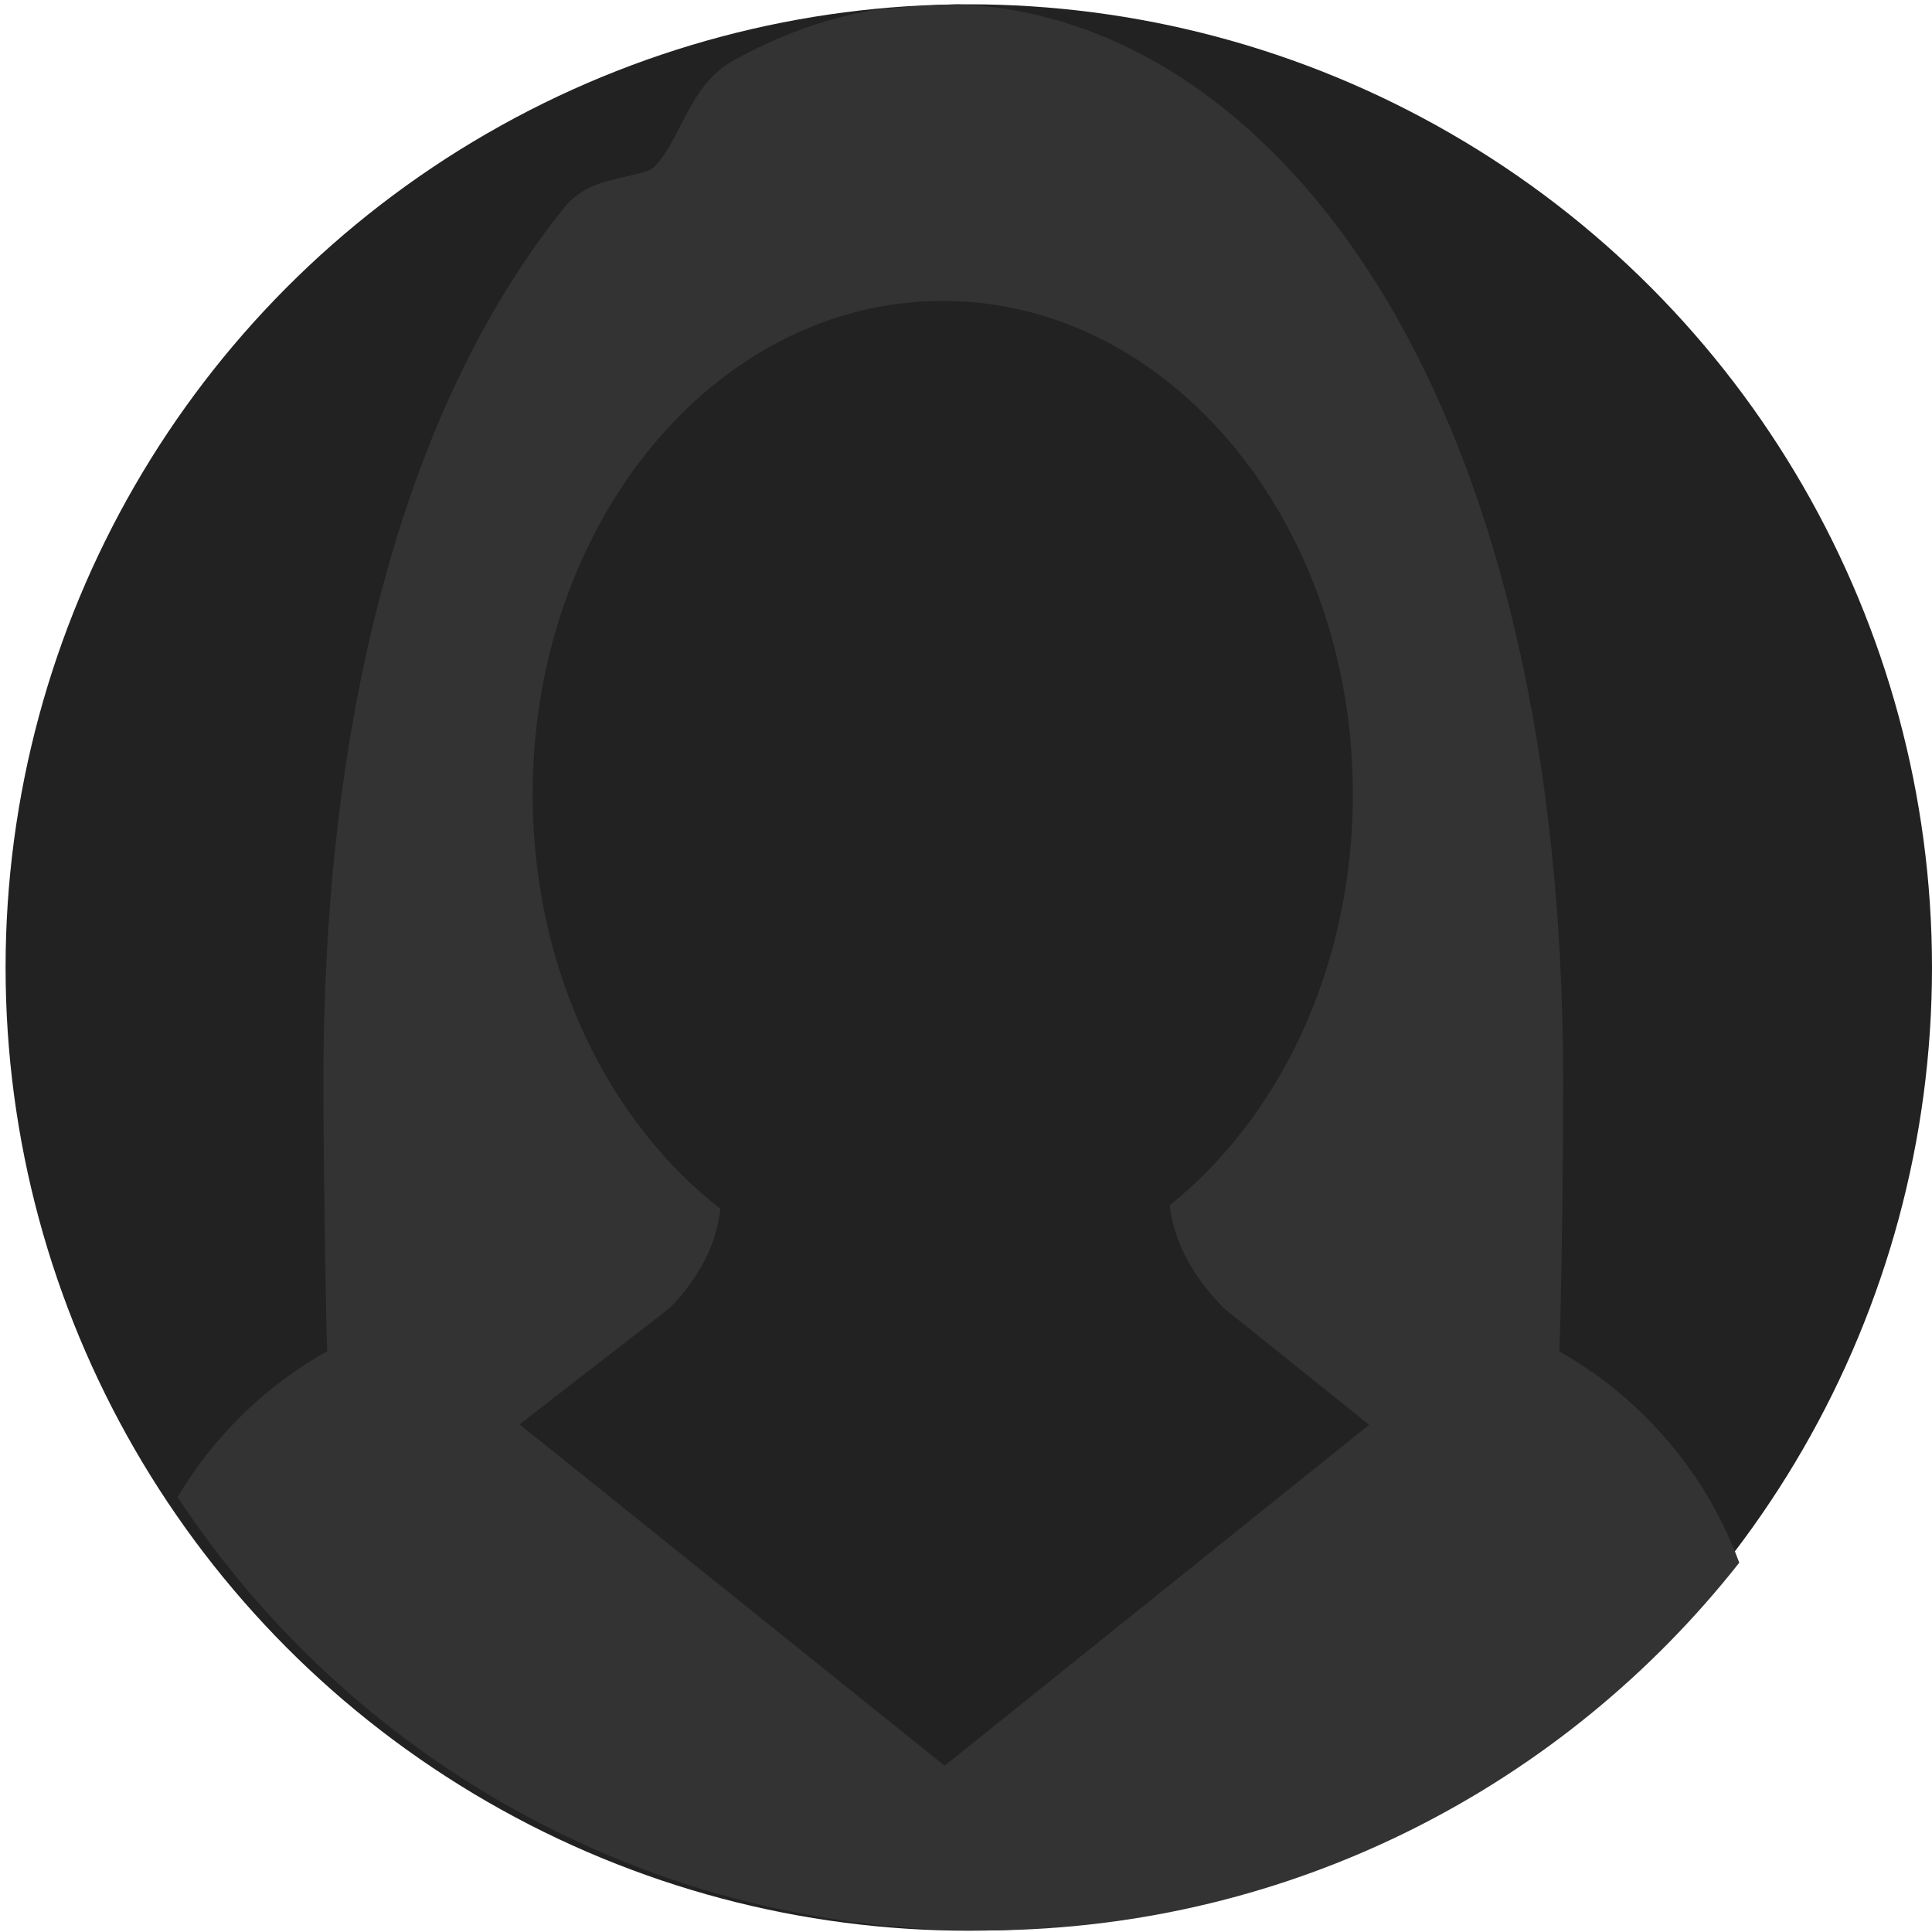 <?xml version="1.0" encoding="UTF-8"?> <svg xmlns="http://www.w3.org/2000/svg" width="247" height="247" viewBox="0 0 247 247" fill="none"> <circle cx="123.857" cy="123.694" r="123.143" fill="#222222"></circle> <path fill-rule="evenodd" clip-rule="evenodd" d="M122.496 0.555C132.708 0.942 142.875 4.345 152.275 10.764C162.136 17.498 171.228 27.553 178.73 40.876C191.478 63.533 199.752 95.809 199.848 137.752C199.848 141.745 199.8 151.558 199.656 160.362C199.58 165.208 199.473 169.721 199.36 172.772C203.446 175.078 207.186 177.932 210.474 181.237C215.668 186.431 219.766 192.75 222.359 199.785C199.986 228.195 165.374 246.517 126.472 246.8H124.643C82.036 246.49 44.575 224.542 22.703 191.399C24.907 187.683 27.57 184.268 30.617 181.237C33.932 177.922 37.706 175.053 41.831 172.738C41.737 170.044 41.663 166.166 41.59 161.953C41.446 153.39 41.349 143.433 41.349 139.681C41.253 114.621 44.043 92.974 48.998 74.74C54.434 54.536 62.516 38.471 72.137 26.542C74.301 23.848 77.236 23.175 80.17 22.549L80.171 22.549C81.614 22.212 83.056 21.876 83.537 21.443C84.884 20.144 85.943 18.124 86.953 16.151C88.636 12.88 90.272 9.705 93.687 7.781C99.486 4.542 105.503 2.371 111.605 1.299C115.191 0.895 118.823 0.644 122.496 0.555ZM166.371 132.224C162.282 141.027 156.509 148.483 149.582 154.063L149.533 154.064C149.822 156.517 150.592 158.73 151.602 160.702C152.901 163.252 154.681 165.416 156.46 167.244L171.325 179.174L175.029 182.157L171.325 185.139L123.175 223.813L120.769 225.737L118.364 223.813L70.214 185.139L66.413 182.109L85.655 167.196C87.531 165.272 89.311 162.915 90.562 160.173C91.331 158.441 91.861 156.565 92.101 154.544C84.982 149.013 79.065 141.46 74.88 132.609C70.55 123.423 68.097 112.84 68.097 101.535C68.097 84.266 73.87 68.633 83.202 57.233C92.727 45.64 105.905 38.472 120.529 38.472C135.15 38.472 148.331 45.639 157.856 57.233C167.188 68.634 172.961 84.266 172.961 101.535C172.961 112.693 170.556 123.132 166.371 132.224Z" fill="#333333"></path> </svg> 